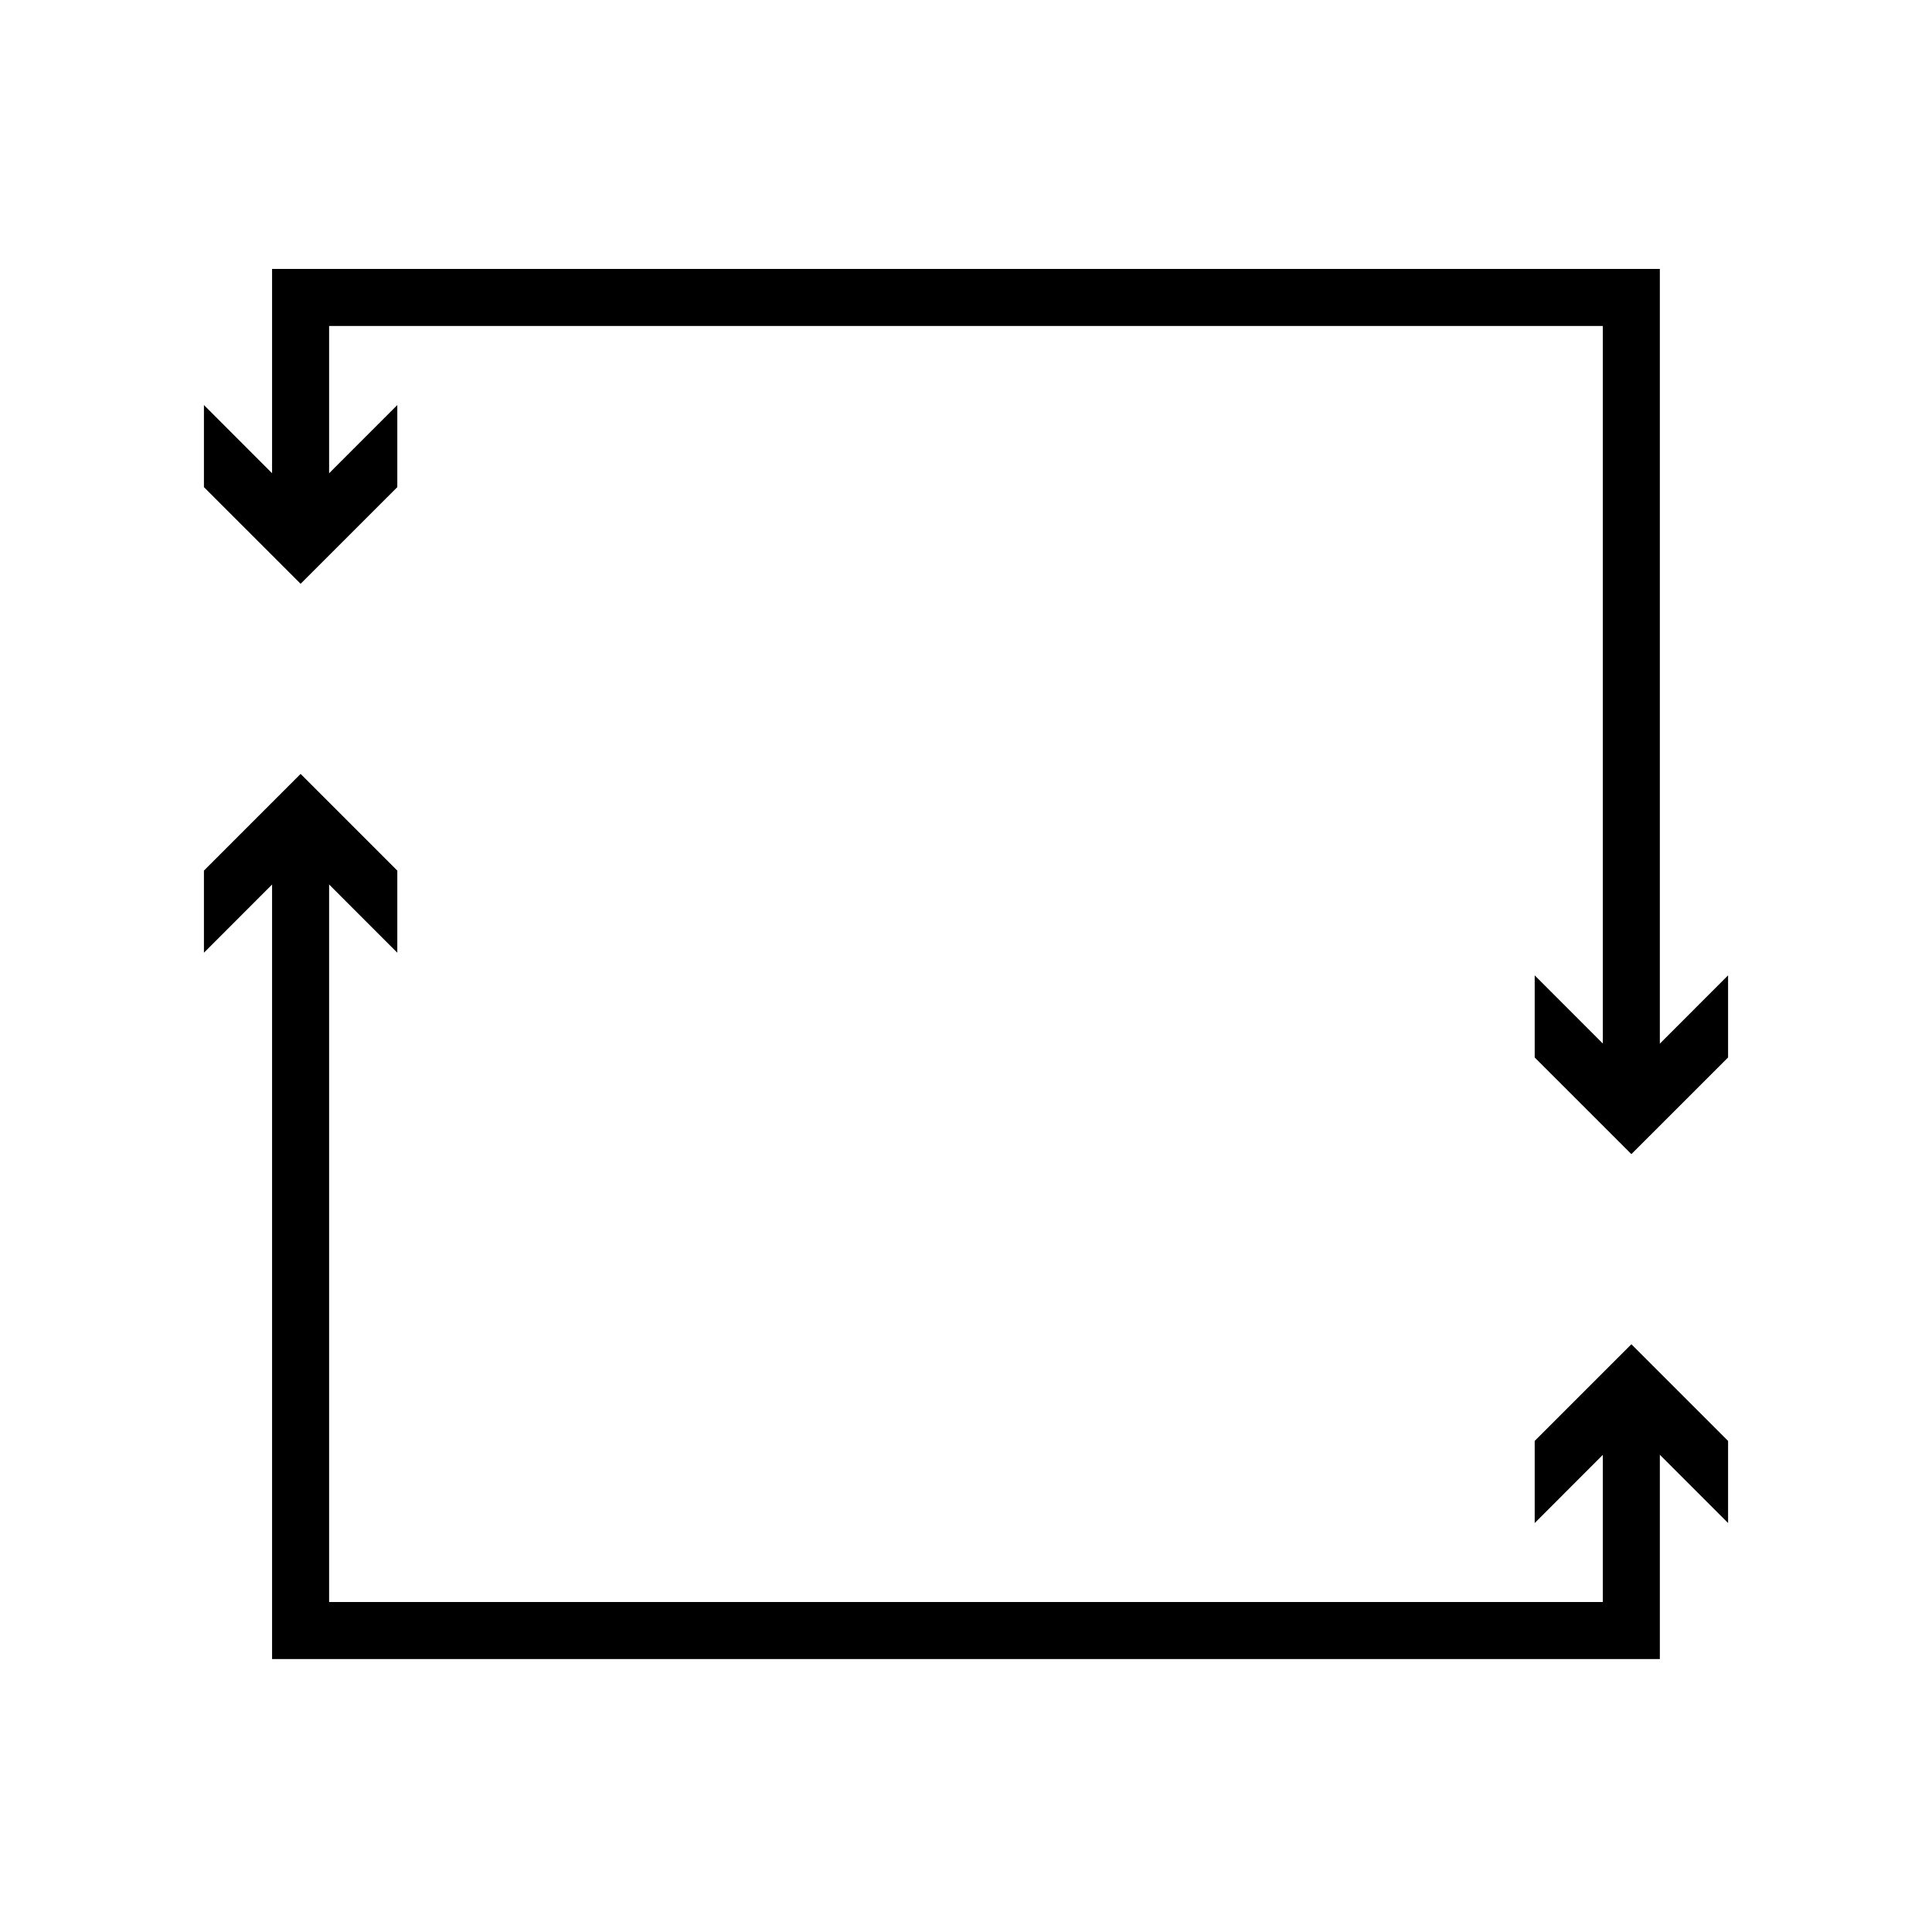 <?xml version="1.0" encoding="UTF-8"?>
<!-- Uploaded to: ICON Repo, www.iconrepo.com, Generator: ICON Repo Mixer Tools -->
<svg width="800px" height="800px" version="1.1" viewBox="144 144 512 512" xmlns="http://www.w3.org/2000/svg">
 <path transform="matrix(5.038 0 0 5.038 148.09 148.09)" d="m15 26.468v-11.633h70v41.634" fill="none" stroke="#000000" stroke-miterlimit="10" stroke-width="3"/>
 <path d="m249.29 251.34-25.625 25.637-25.621-25.637v21.758l25.621 25.617 25.625-25.617z"/>
 <path d="m550.71 402.48 25.625 25.641 25.625-25.641v21.762l-25.625 25.617-25.625-25.617z"/>
 <path transform="matrix(5.038 0 0 5.038 148.09 148.09)" d="m85 73.325v11.633h-70v-41.633" fill="none" stroke="#000000" stroke-miterlimit="10" stroke-width="3"/>
 <path d="m550.71 547.62 25.625-25.641 25.625 25.641v-21.762l-25.625-25.621-25.625 25.621z"/>
 <path d="m249.29 396.48-25.625-25.637-25.621 25.637v-21.758l25.621-25.625 25.625 25.625z"/>
</svg>